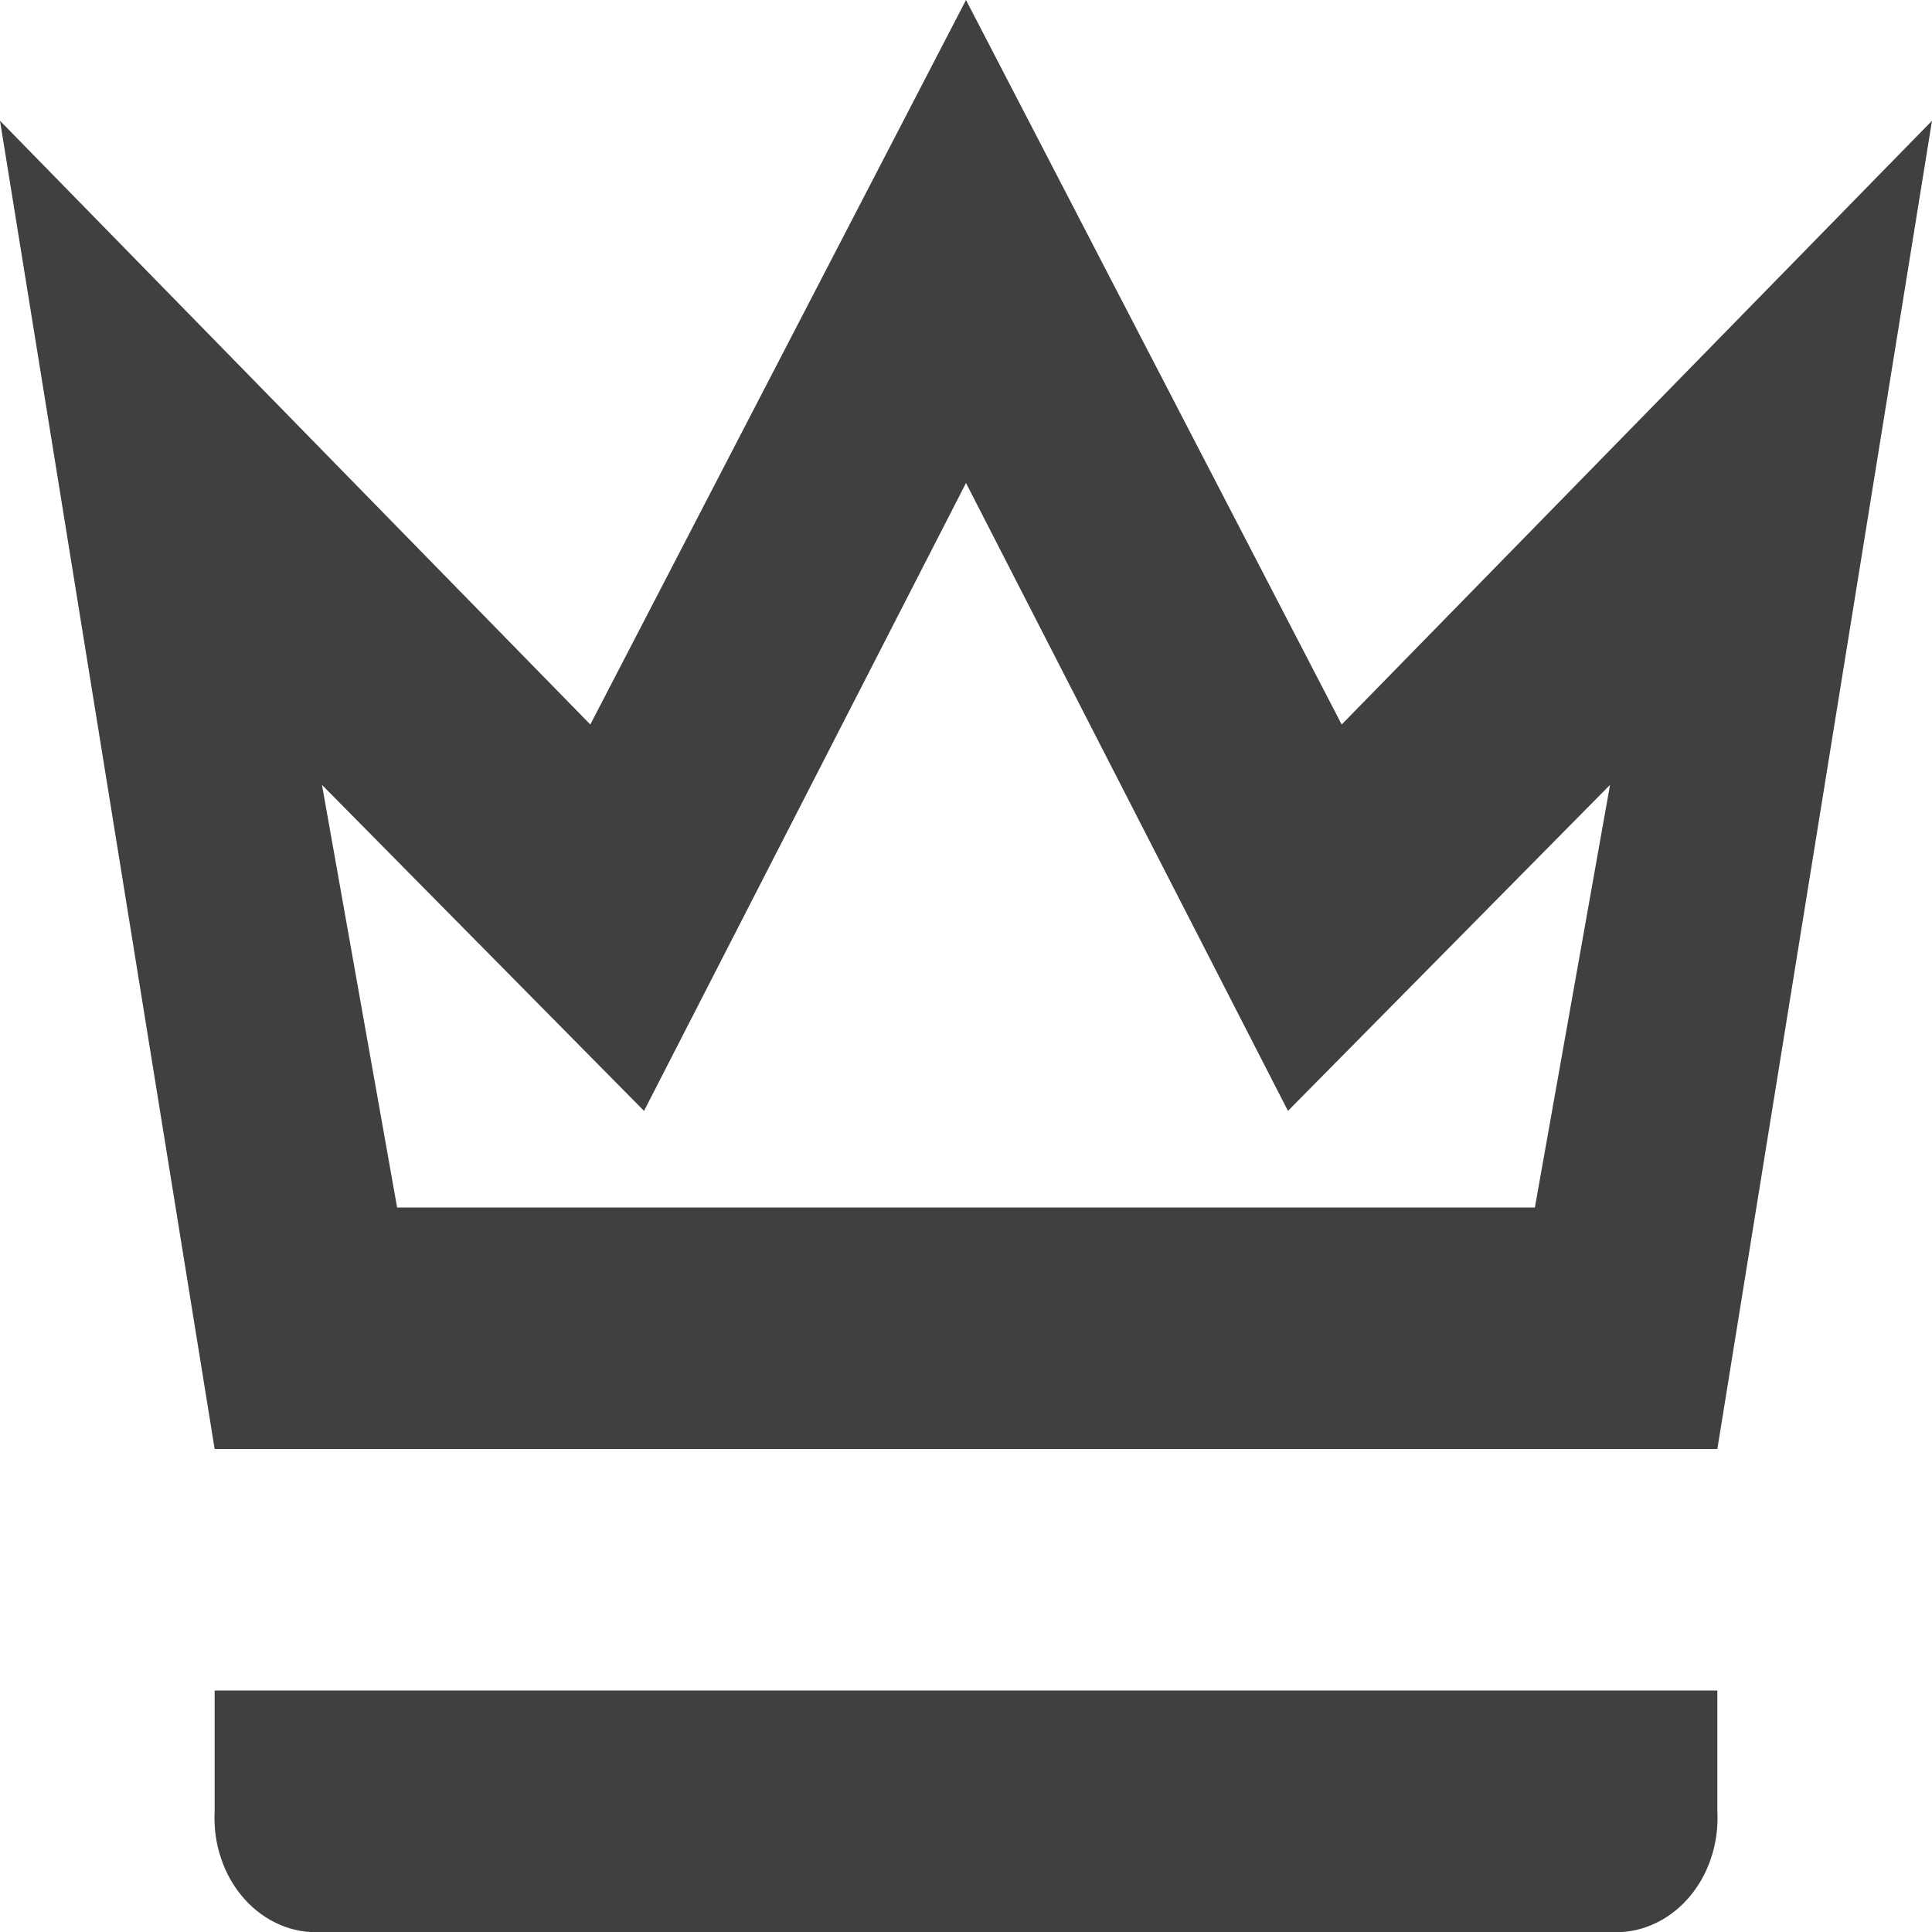<svg width="20" height="20" viewBox="0 0 20 20" fill="none" xmlns="http://www.w3.org/2000/svg">
<g clip-path="url(#clip0_1492_12645)">
<path d="M10 5L13.333 11.5L16.667 8.125L15.889 12.5H4.111L3.333 8.125L6.667 11.5L10 5ZM10 0L6.111 7.5L0 1.25L2.222 15H17.778L20 1.25L13.889 7.5L10 0ZM17.778 17.5H2.222V18.75C2.213 18.917 2.236 19.084 2.289 19.24C2.341 19.396 2.423 19.538 2.528 19.656C2.633 19.774 2.759 19.866 2.898 19.925C3.037 19.985 3.185 20.01 3.333 20H16.667C16.815 20.01 16.963 19.985 17.102 19.925C17.241 19.866 17.367 19.774 17.472 19.656C17.577 19.538 17.659 19.396 17.711 19.24C17.764 19.084 17.787 18.917 17.778 18.75V17.5Z" fill="#404040"/>
</g>
<defs>
<clipPath id="clip0_1492_12645">
<rect width="20" height="20" fill="white"/>
</clipPath>
</defs>
</svg>
